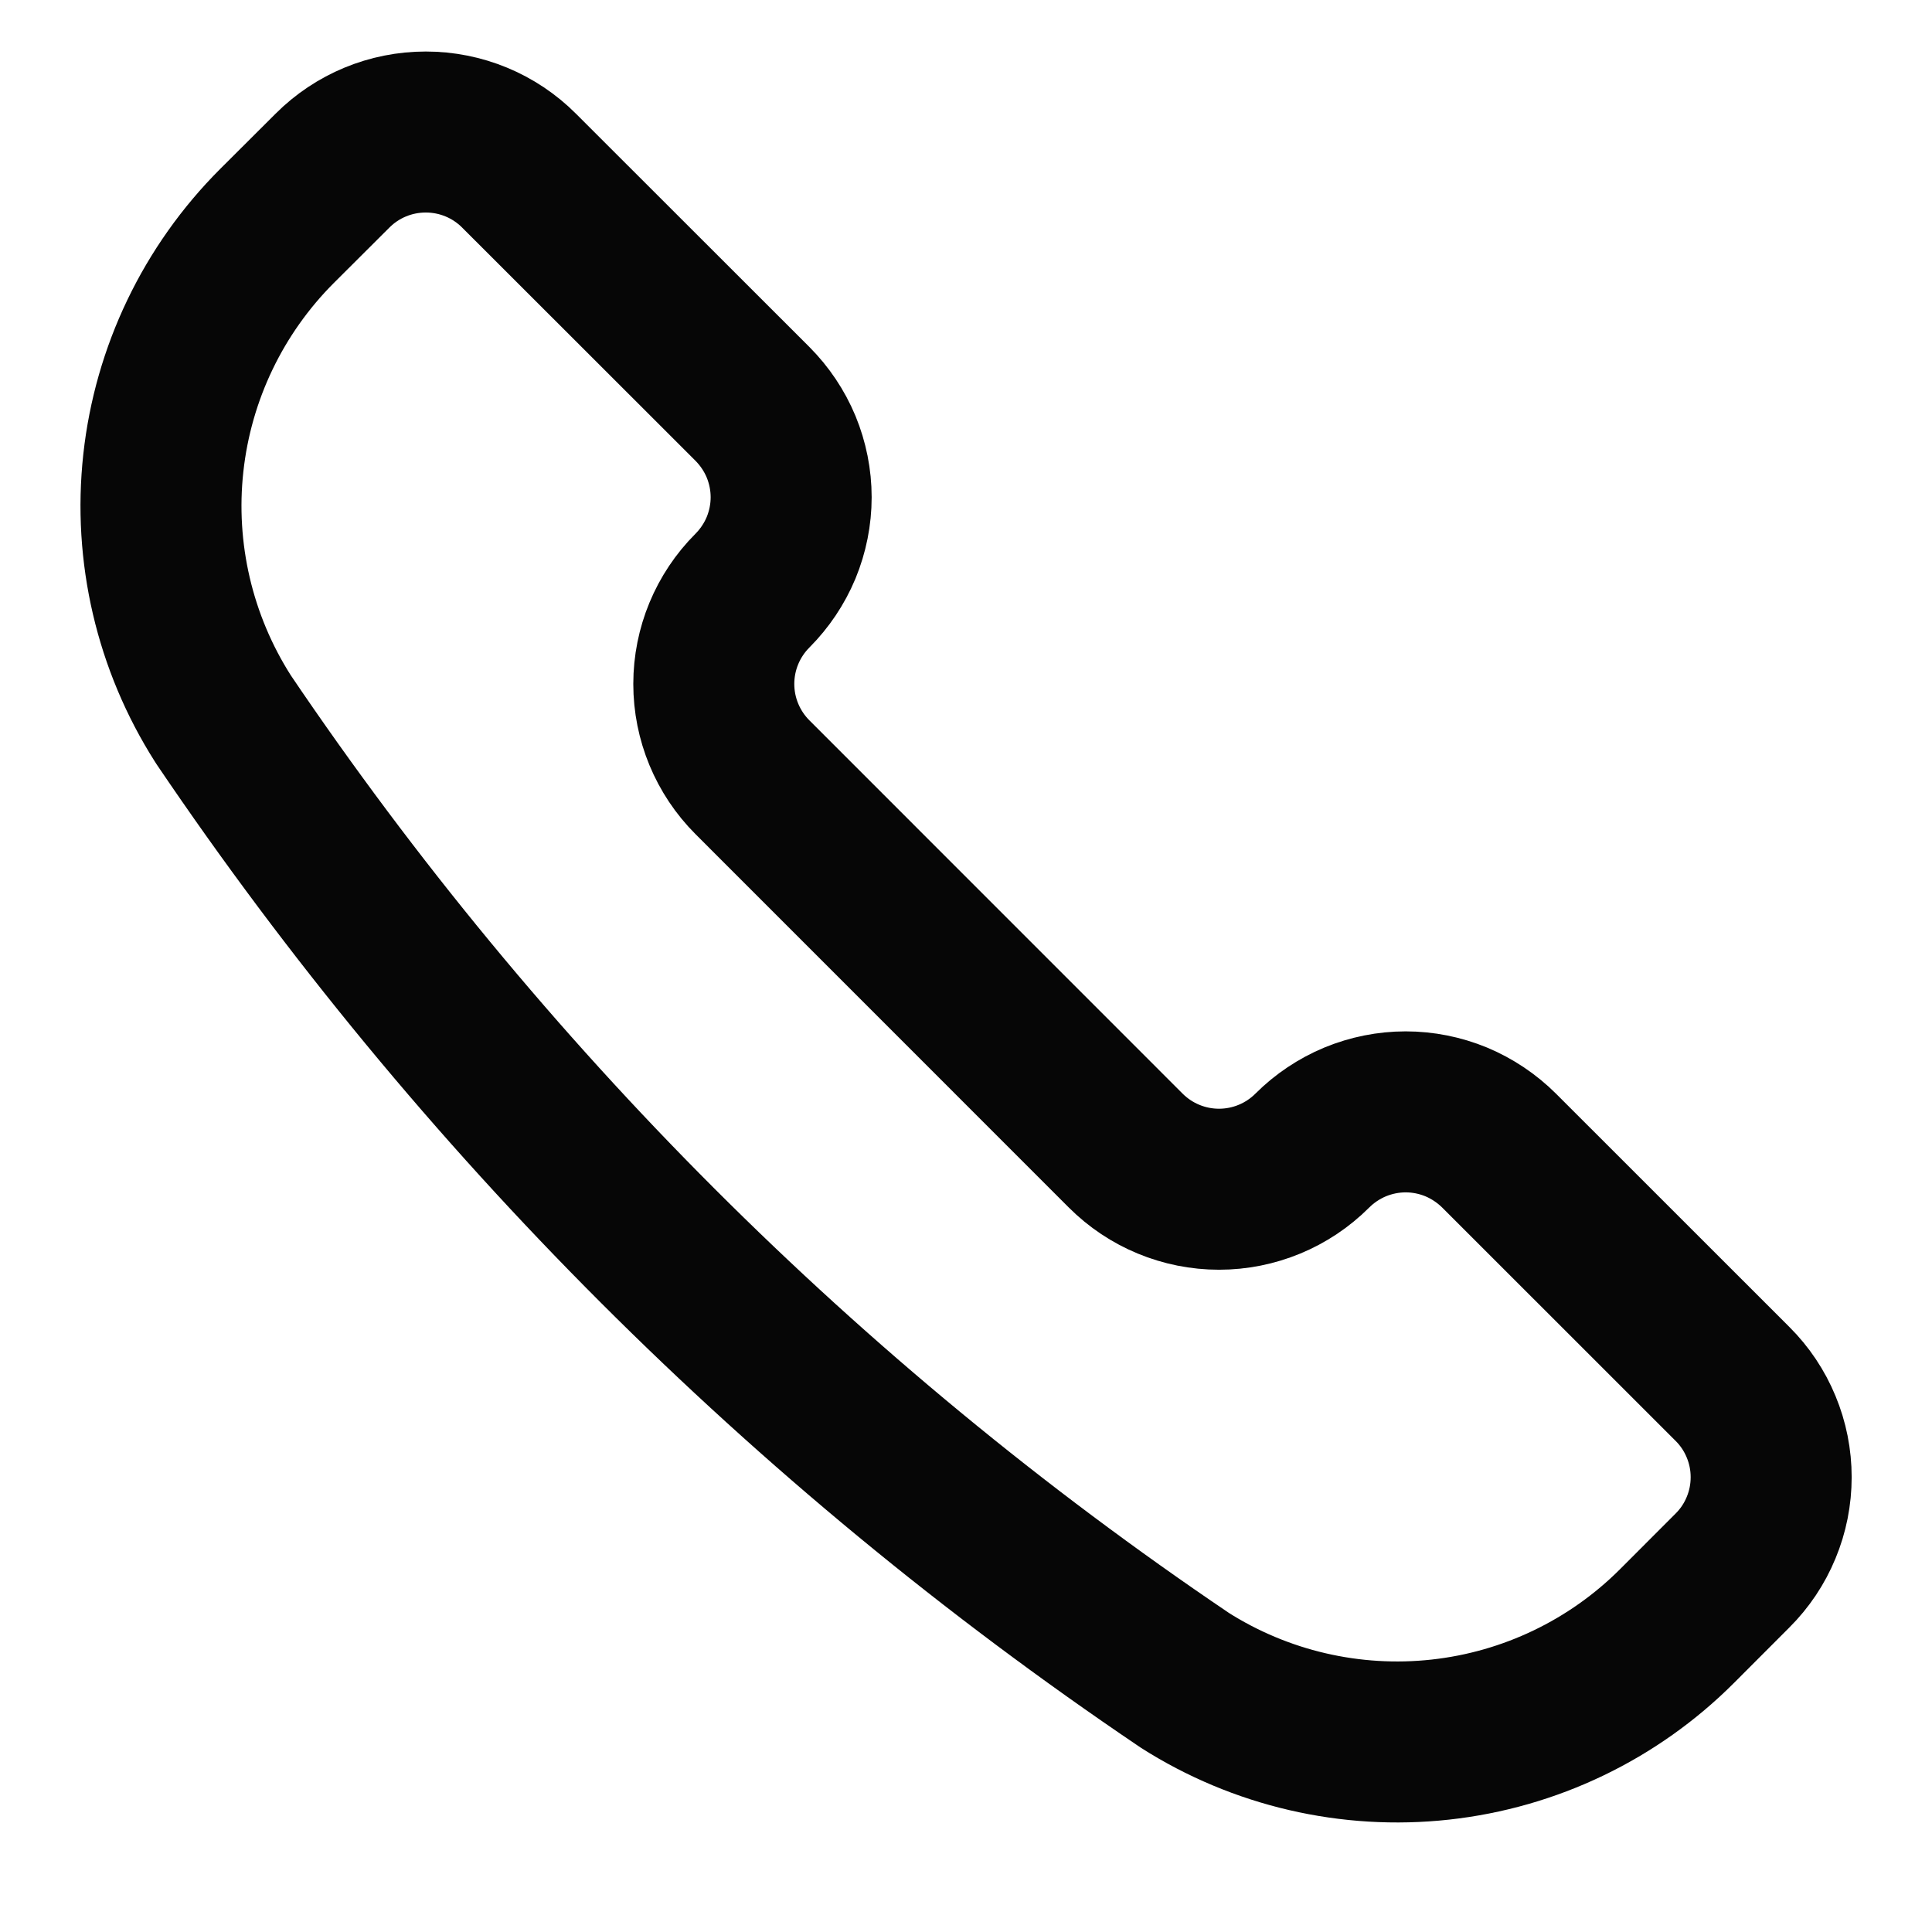 <svg width="24" height="24" viewBox="0 0 24 24" fill="none" xmlns="http://www.w3.org/2000/svg">
<path d="M14.702 20.862L14.713 20.87C15.657 21.471 16.779 21.732 17.892 21.61C19.005 21.488 20.043 20.99 20.834 20.198L21.521 19.51C21.674 19.358 21.795 19.177 21.877 18.978C21.96 18.779 22.002 18.566 22.002 18.35C22.002 18.135 21.96 17.922 21.877 17.723C21.795 17.524 21.674 17.343 21.521 17.191L18.622 14.293C18.469 14.141 18.288 14.02 18.09 13.937C17.891 13.855 17.677 13.812 17.462 13.812C17.247 13.812 17.033 13.855 16.834 13.937C16.635 14.02 16.454 14.141 16.302 14.293C15.995 14.6 15.578 14.773 15.143 14.773C14.708 14.773 14.291 14.6 13.984 14.293L9.347 9.655C9.04 9.348 8.867 8.931 8.867 8.496C8.867 8.061 9.04 7.644 9.347 7.337C9.499 7.184 9.62 7.004 9.703 6.805C9.785 6.606 9.828 6.392 9.828 6.177C9.828 5.962 9.785 5.748 9.703 5.549C9.62 5.35 9.499 5.17 9.347 5.017L6.448 2.12C6.141 1.812 5.724 1.64 5.289 1.64C4.854 1.64 4.437 1.812 4.13 2.12L3.441 2.807C2.649 3.599 2.151 4.637 2.029 5.75C1.907 6.863 2.169 7.984 2.77 8.928L2.777 8.939C5.953 13.639 10.001 17.686 14.702 20.862V20.862Z" stroke="#060606" stroke-width="2" stroke-linecap="round" stroke-linejoin="round"/>
</svg>
